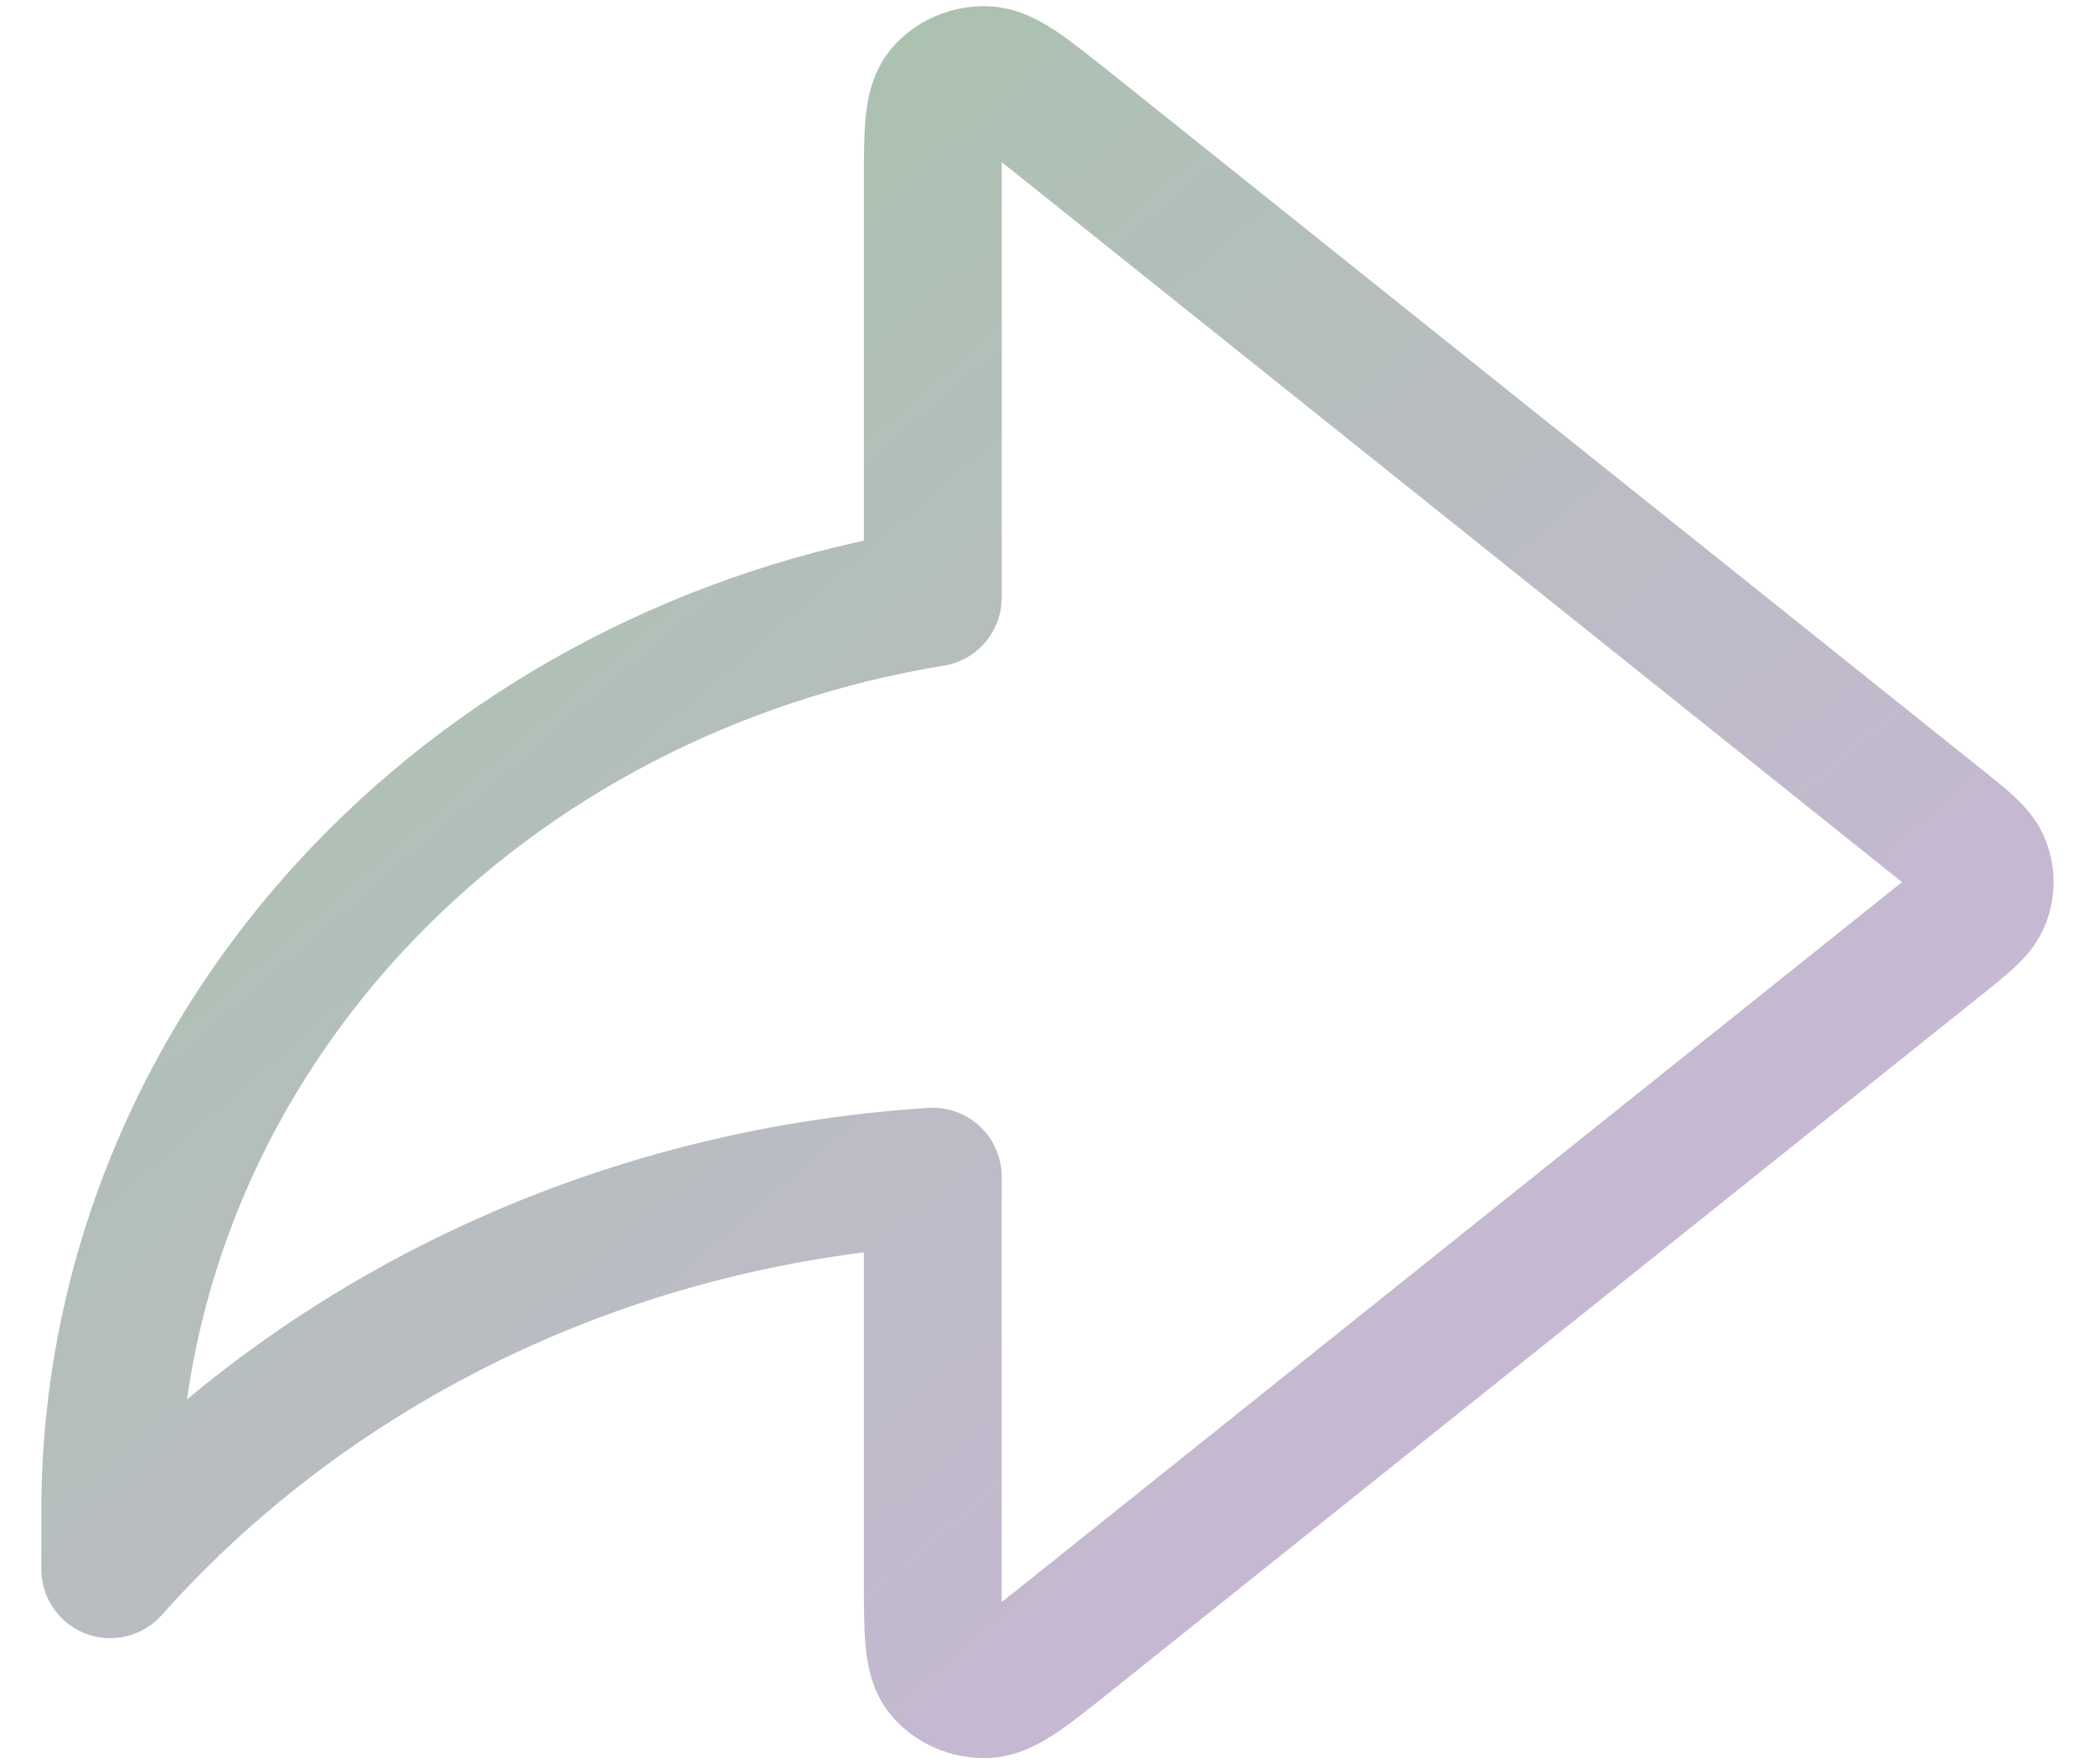 <svg width="38" height="32" viewBox="0 0 38 32" fill="none" xmlns="http://www.w3.org/2000/svg">
<path d="M35.179 17.057C35.634 16.693 35.862 16.511 35.945 16.294C36.018 16.104 36.018 15.896 35.945 15.706C35.862 15.489 35.634 15.307 35.179 14.943L19.382 2.309C18.598 1.683 18.206 1.369 17.875 1.362C17.586 1.355 17.311 1.473 17.129 1.682C16.919 1.922 16.919 2.403 16.919 3.366V10.84C12.938 11.49 9.295 13.372 6.587 16.198C3.635 19.279 2.002 23.267 2 27.399V28.464C3.957 26.265 6.4 24.486 9.163 23.249C11.598 22.159 14.231 21.513 16.919 21.343V28.634C16.919 29.597 16.919 30.079 17.129 30.319C17.311 30.527 17.586 30.645 17.875 30.639C18.206 30.631 18.598 30.318 19.382 29.691L35.179 17.057Z" stroke="url(#paint0_linear_63_1310)" stroke-width="2.5" stroke-linecap="round" stroke-linejoin="round"/>
<defs>
<linearGradient id="paint0_linear_63_1310" x1="2" y1="1.361" x2="30.953" y2="34.985" gradientUnits="userSpaceOnUse">
<stop stop-color="#A2C5A5"/>
<stop offset="1" stop-color="#D1B4E0"/>
</linearGradient>
</defs>
</svg>
